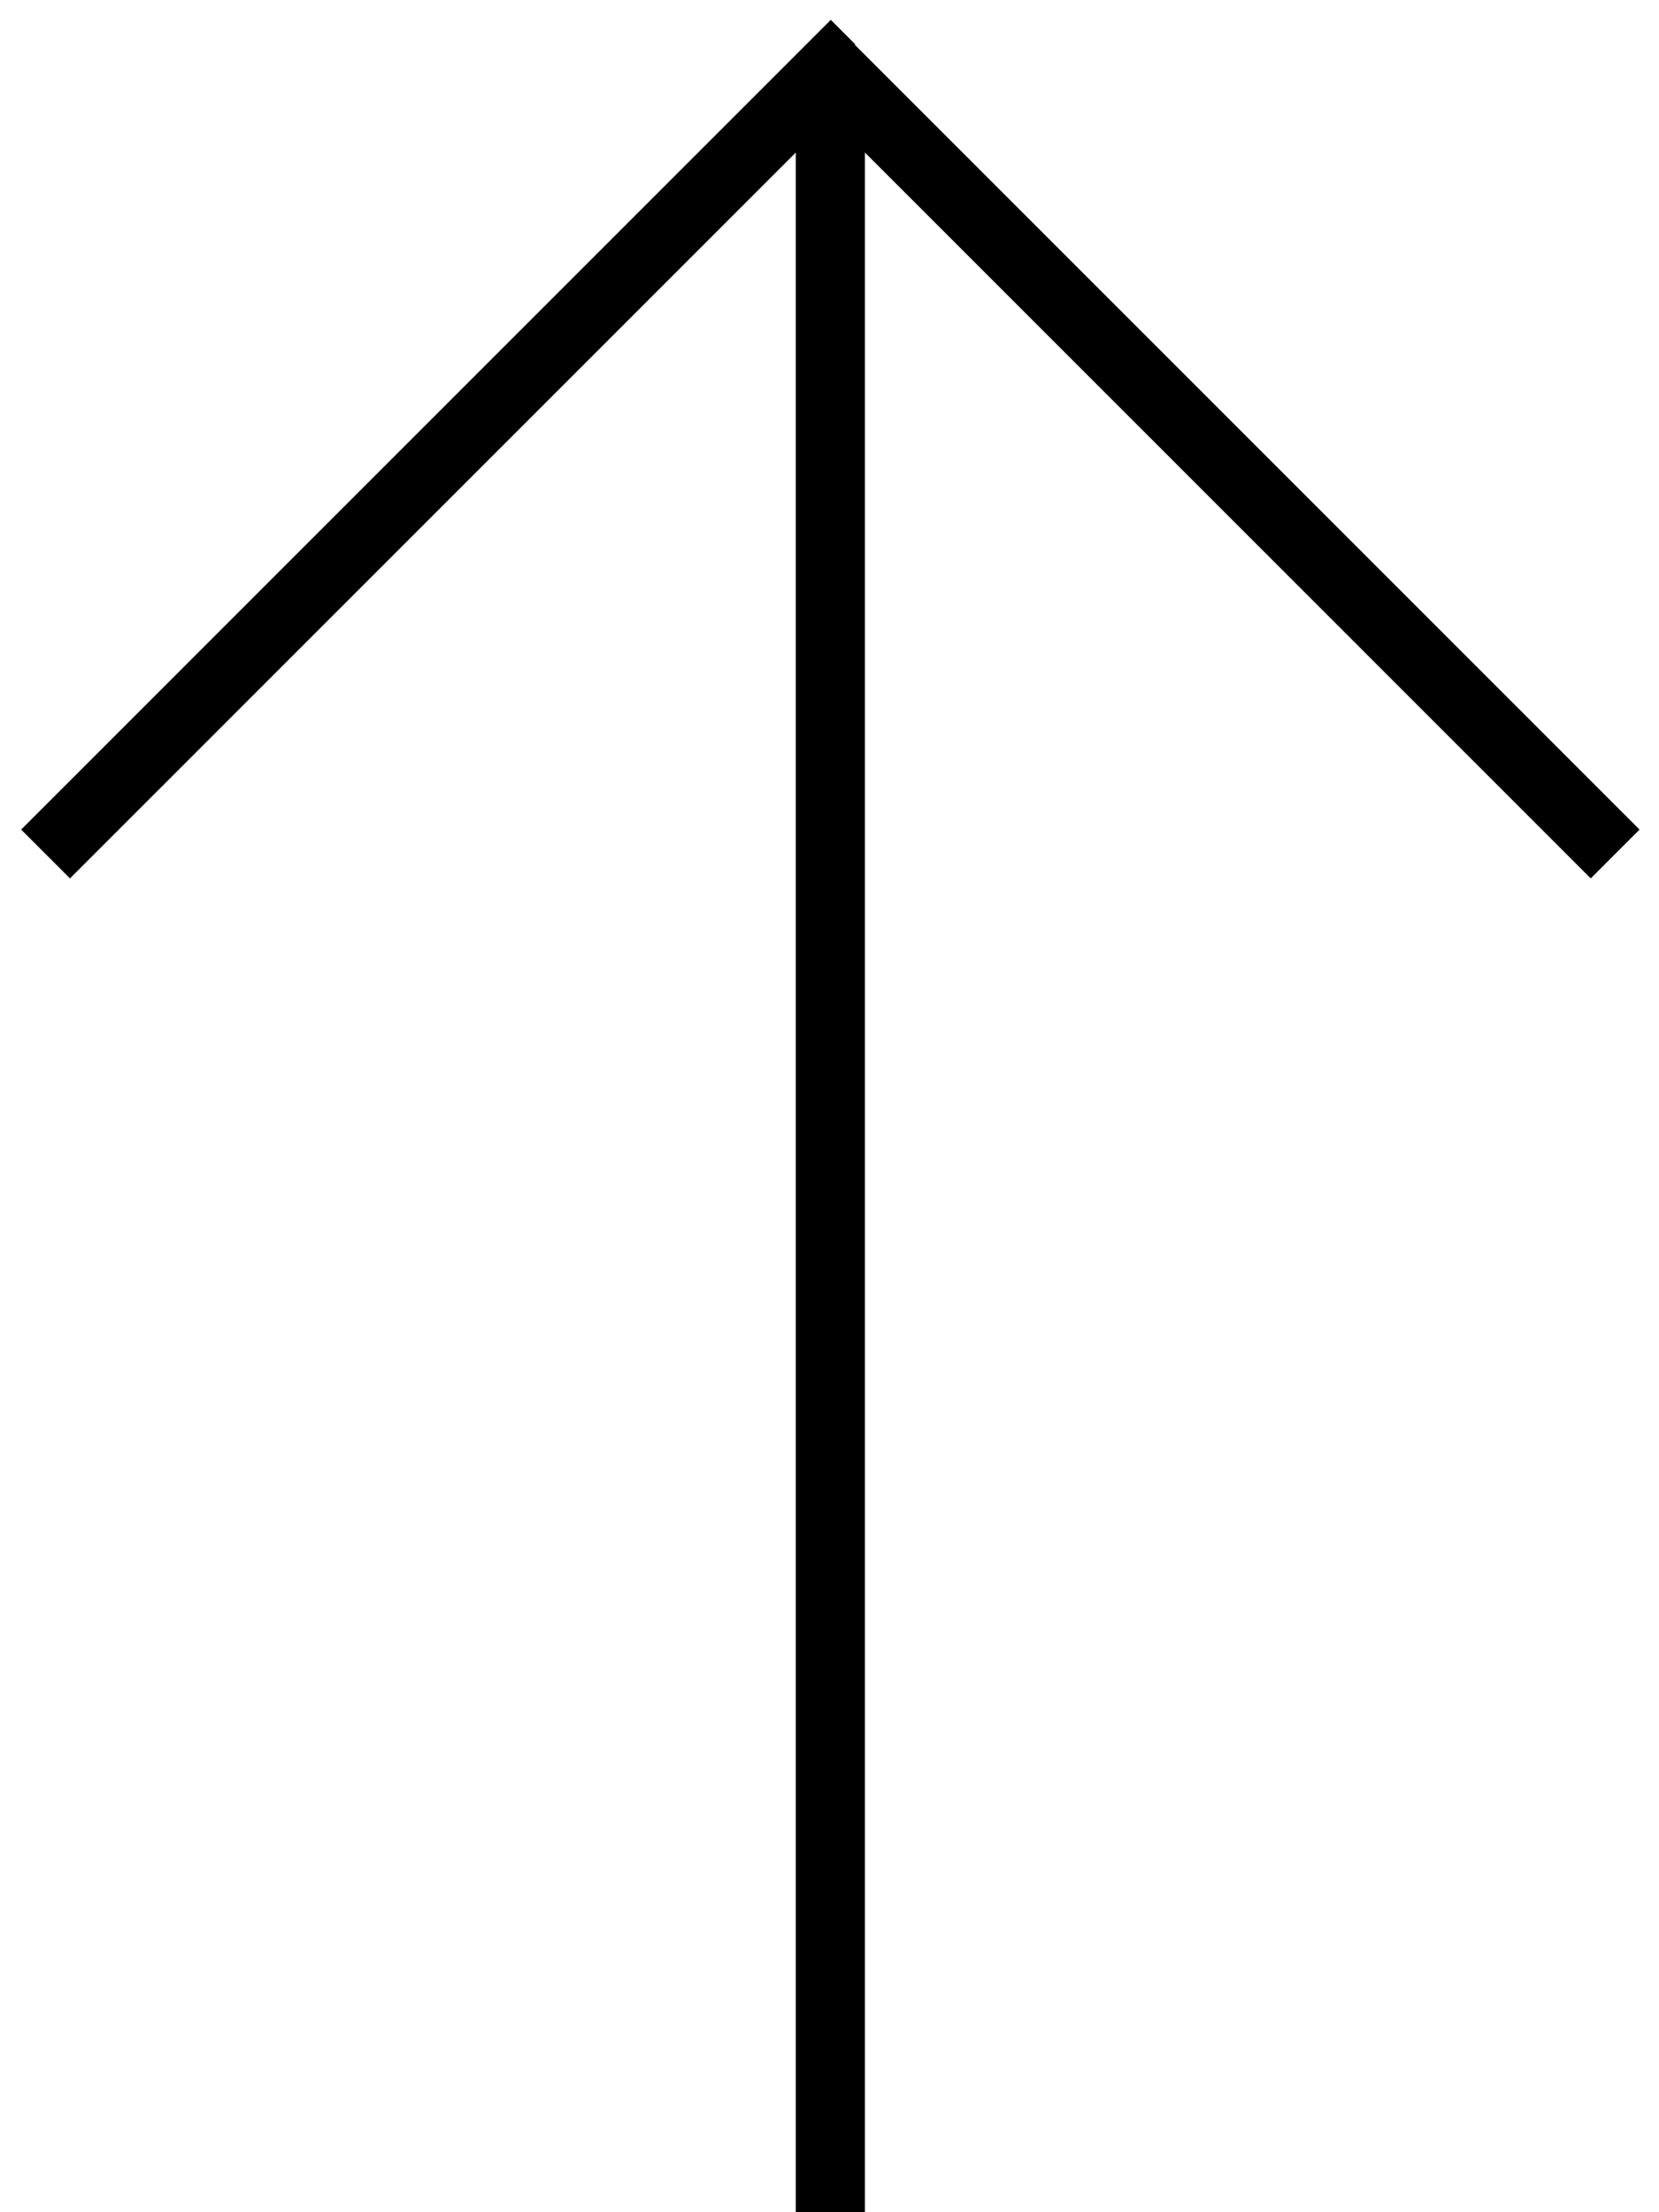<svg xmlns="http://www.w3.org/2000/svg" viewBox="0 0 384 512"><!--! Font Awesome Pro 7.0.0 by @fontawesome - https://fontawesome.com License - https://fontawesome.com/license (Commercial License) Copyright 2025 Fonticons, Inc. --><path fill="currentColor" d="M198 10.3l-5.7-5.7-5.7 5.7-176 176-5.7 5.7 11.3 11.3 5.7-5.7 162.3-162.3 0 484.7 16 0 0-484.7 162.3 162.3 5.7 5.7 11.3-11.3-5.7-5.7-176-176z"/></svg>